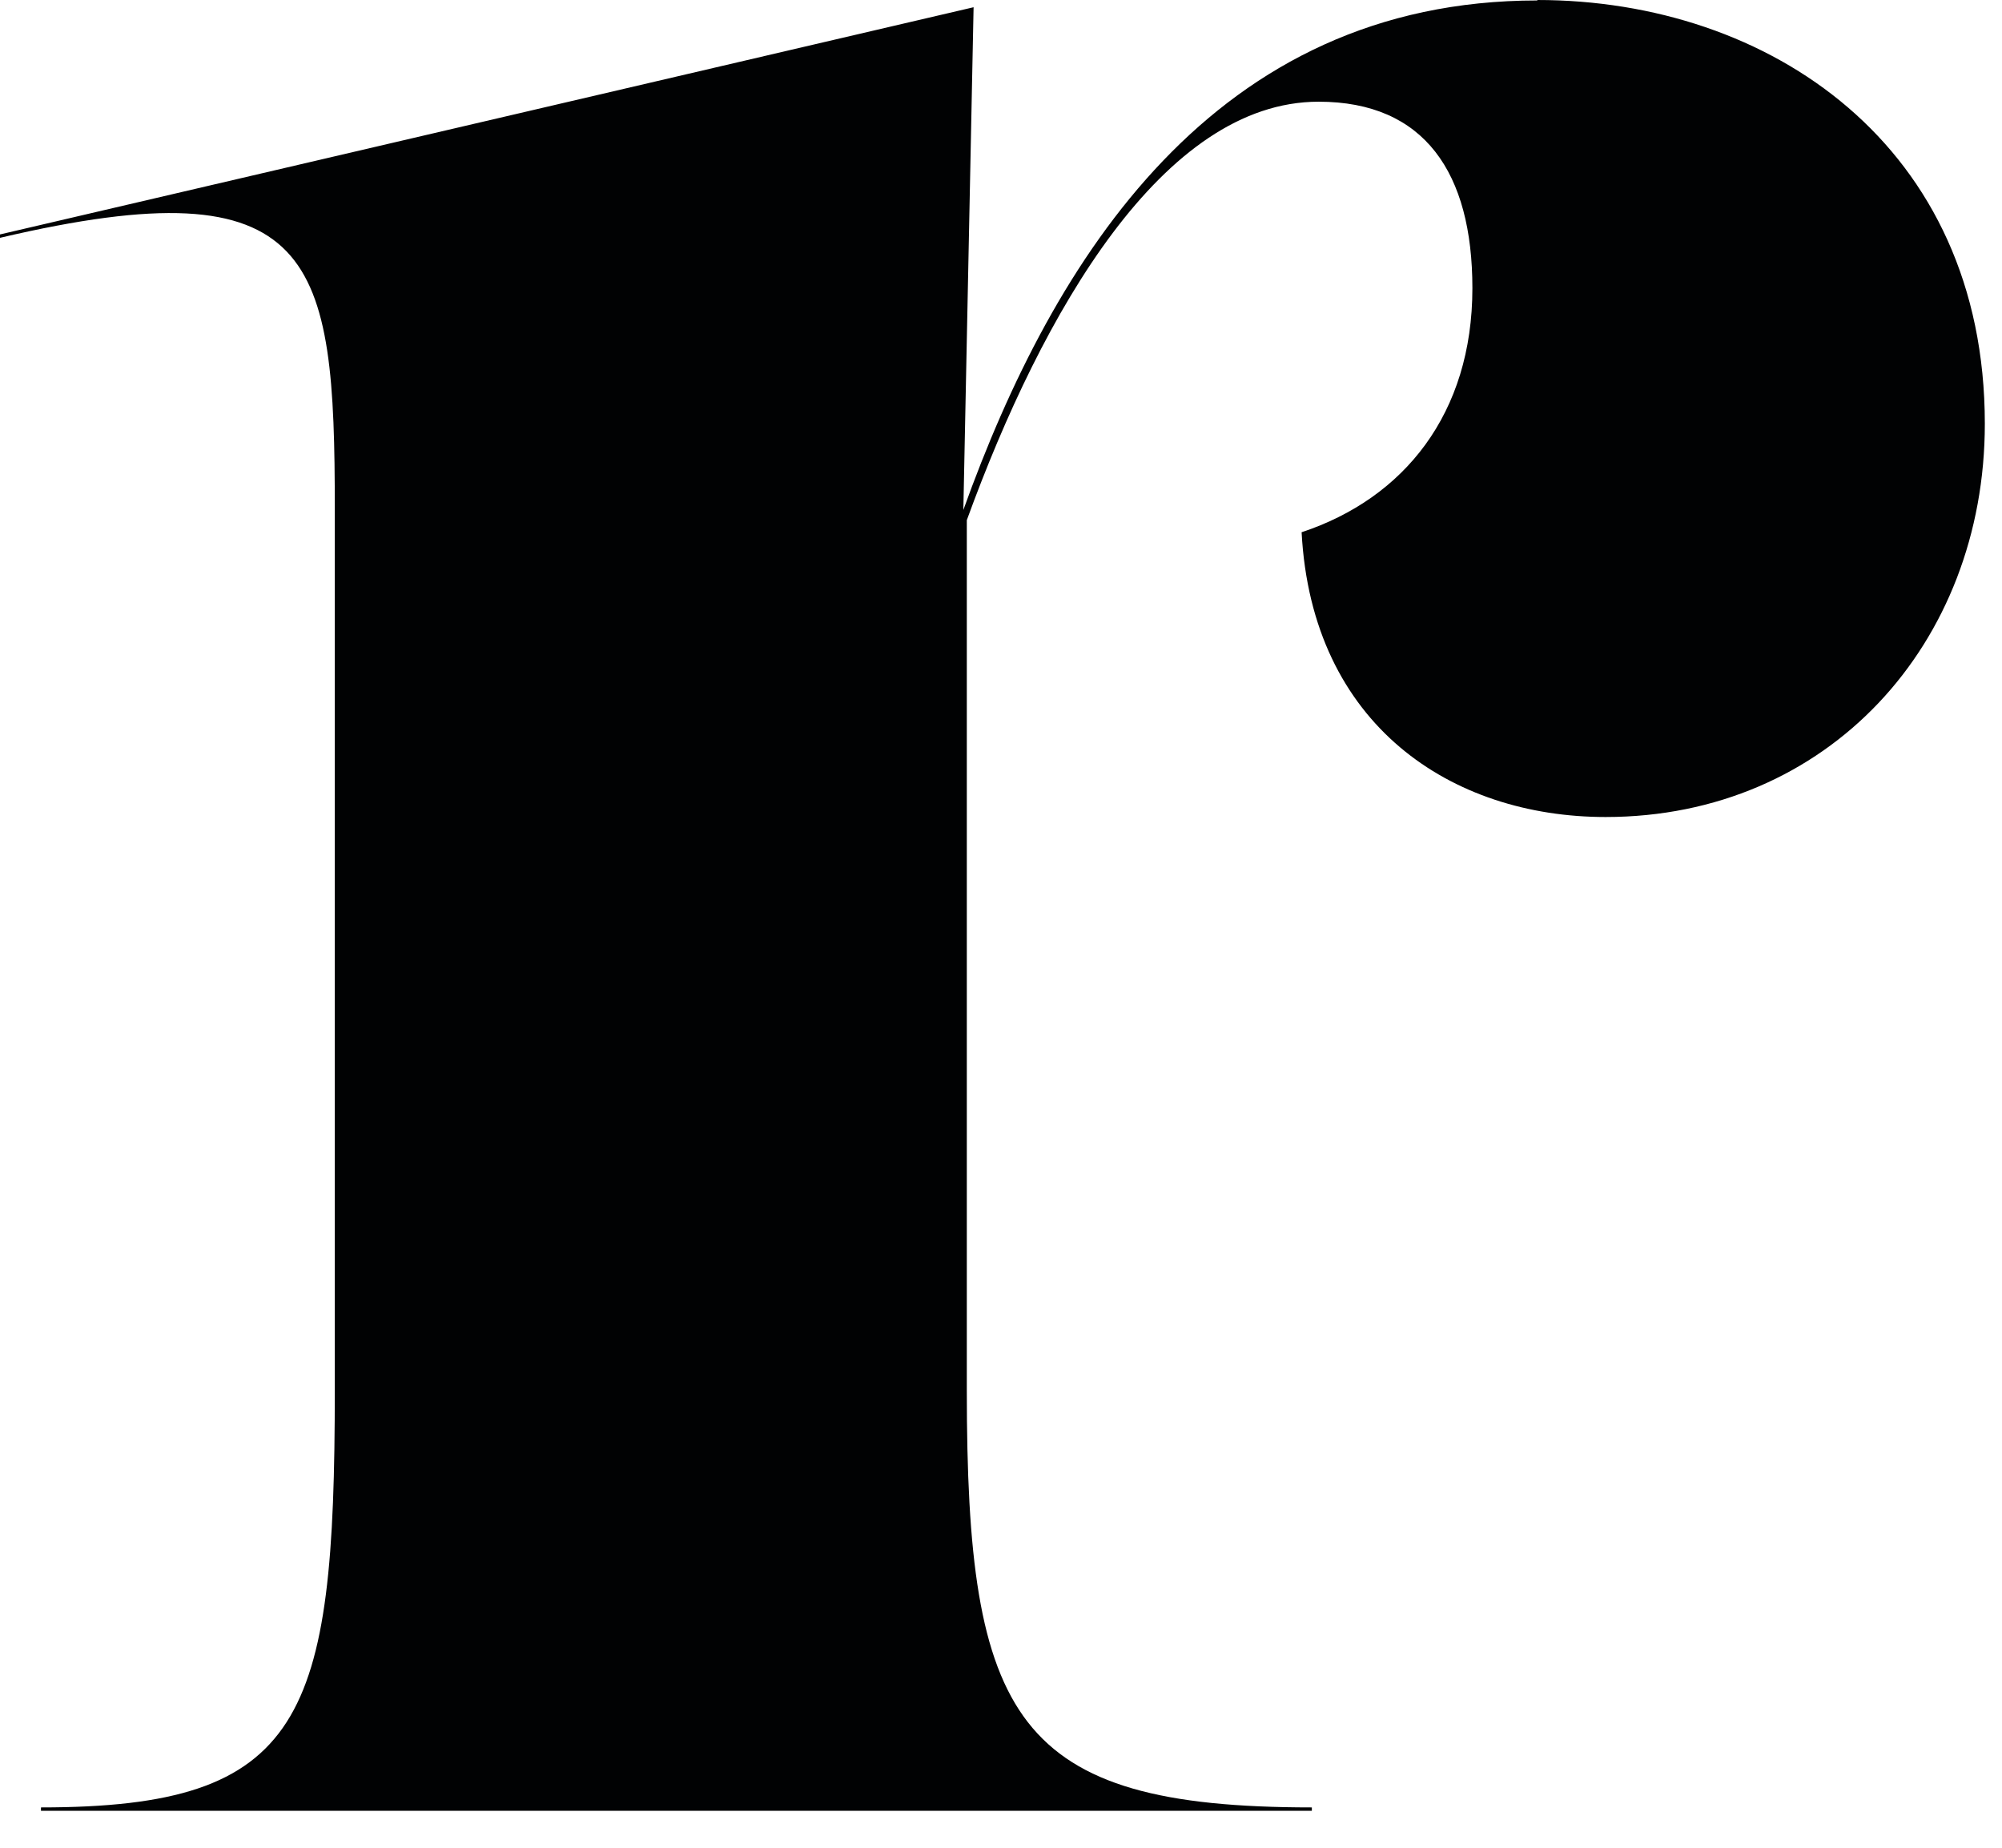 <?xml version="1.0" encoding="utf-8"?>
<svg xmlns="http://www.w3.org/2000/svg" fill="none" height="100%" overflow="visible" preserveAspectRatio="none" style="display: block;" viewBox="0 0 26 24" width="100%">
<path d="M19.965 0C22.982 0 25.777 1.893 25.777 5.504C25.777 8.366 23.736 10.612 20.852 10.612C18.856 10.612 17.037 9.423 16.904 6.913C18.235 6.473 19.122 5.372 19.122 3.743C19.122 2.246 18.501 1.321 17.125 1.321C15.104 1.321 13.538 4.057 12.556 6.756V18.059C12.556 22.331 13.177 23.476 17.037 23.476V23.52H0.532V23.476C3.949 23.476 4.348 22.331 4.348 18.059V6.611C4.348 3.353 4.126 2.12 0 3.089V3.045L12.644 0.094L12.511 6.624C13.684 3.353 15.769 0.006 19.965 0.006V0Z" fill="#010203" id="Vector"/>
</svg>